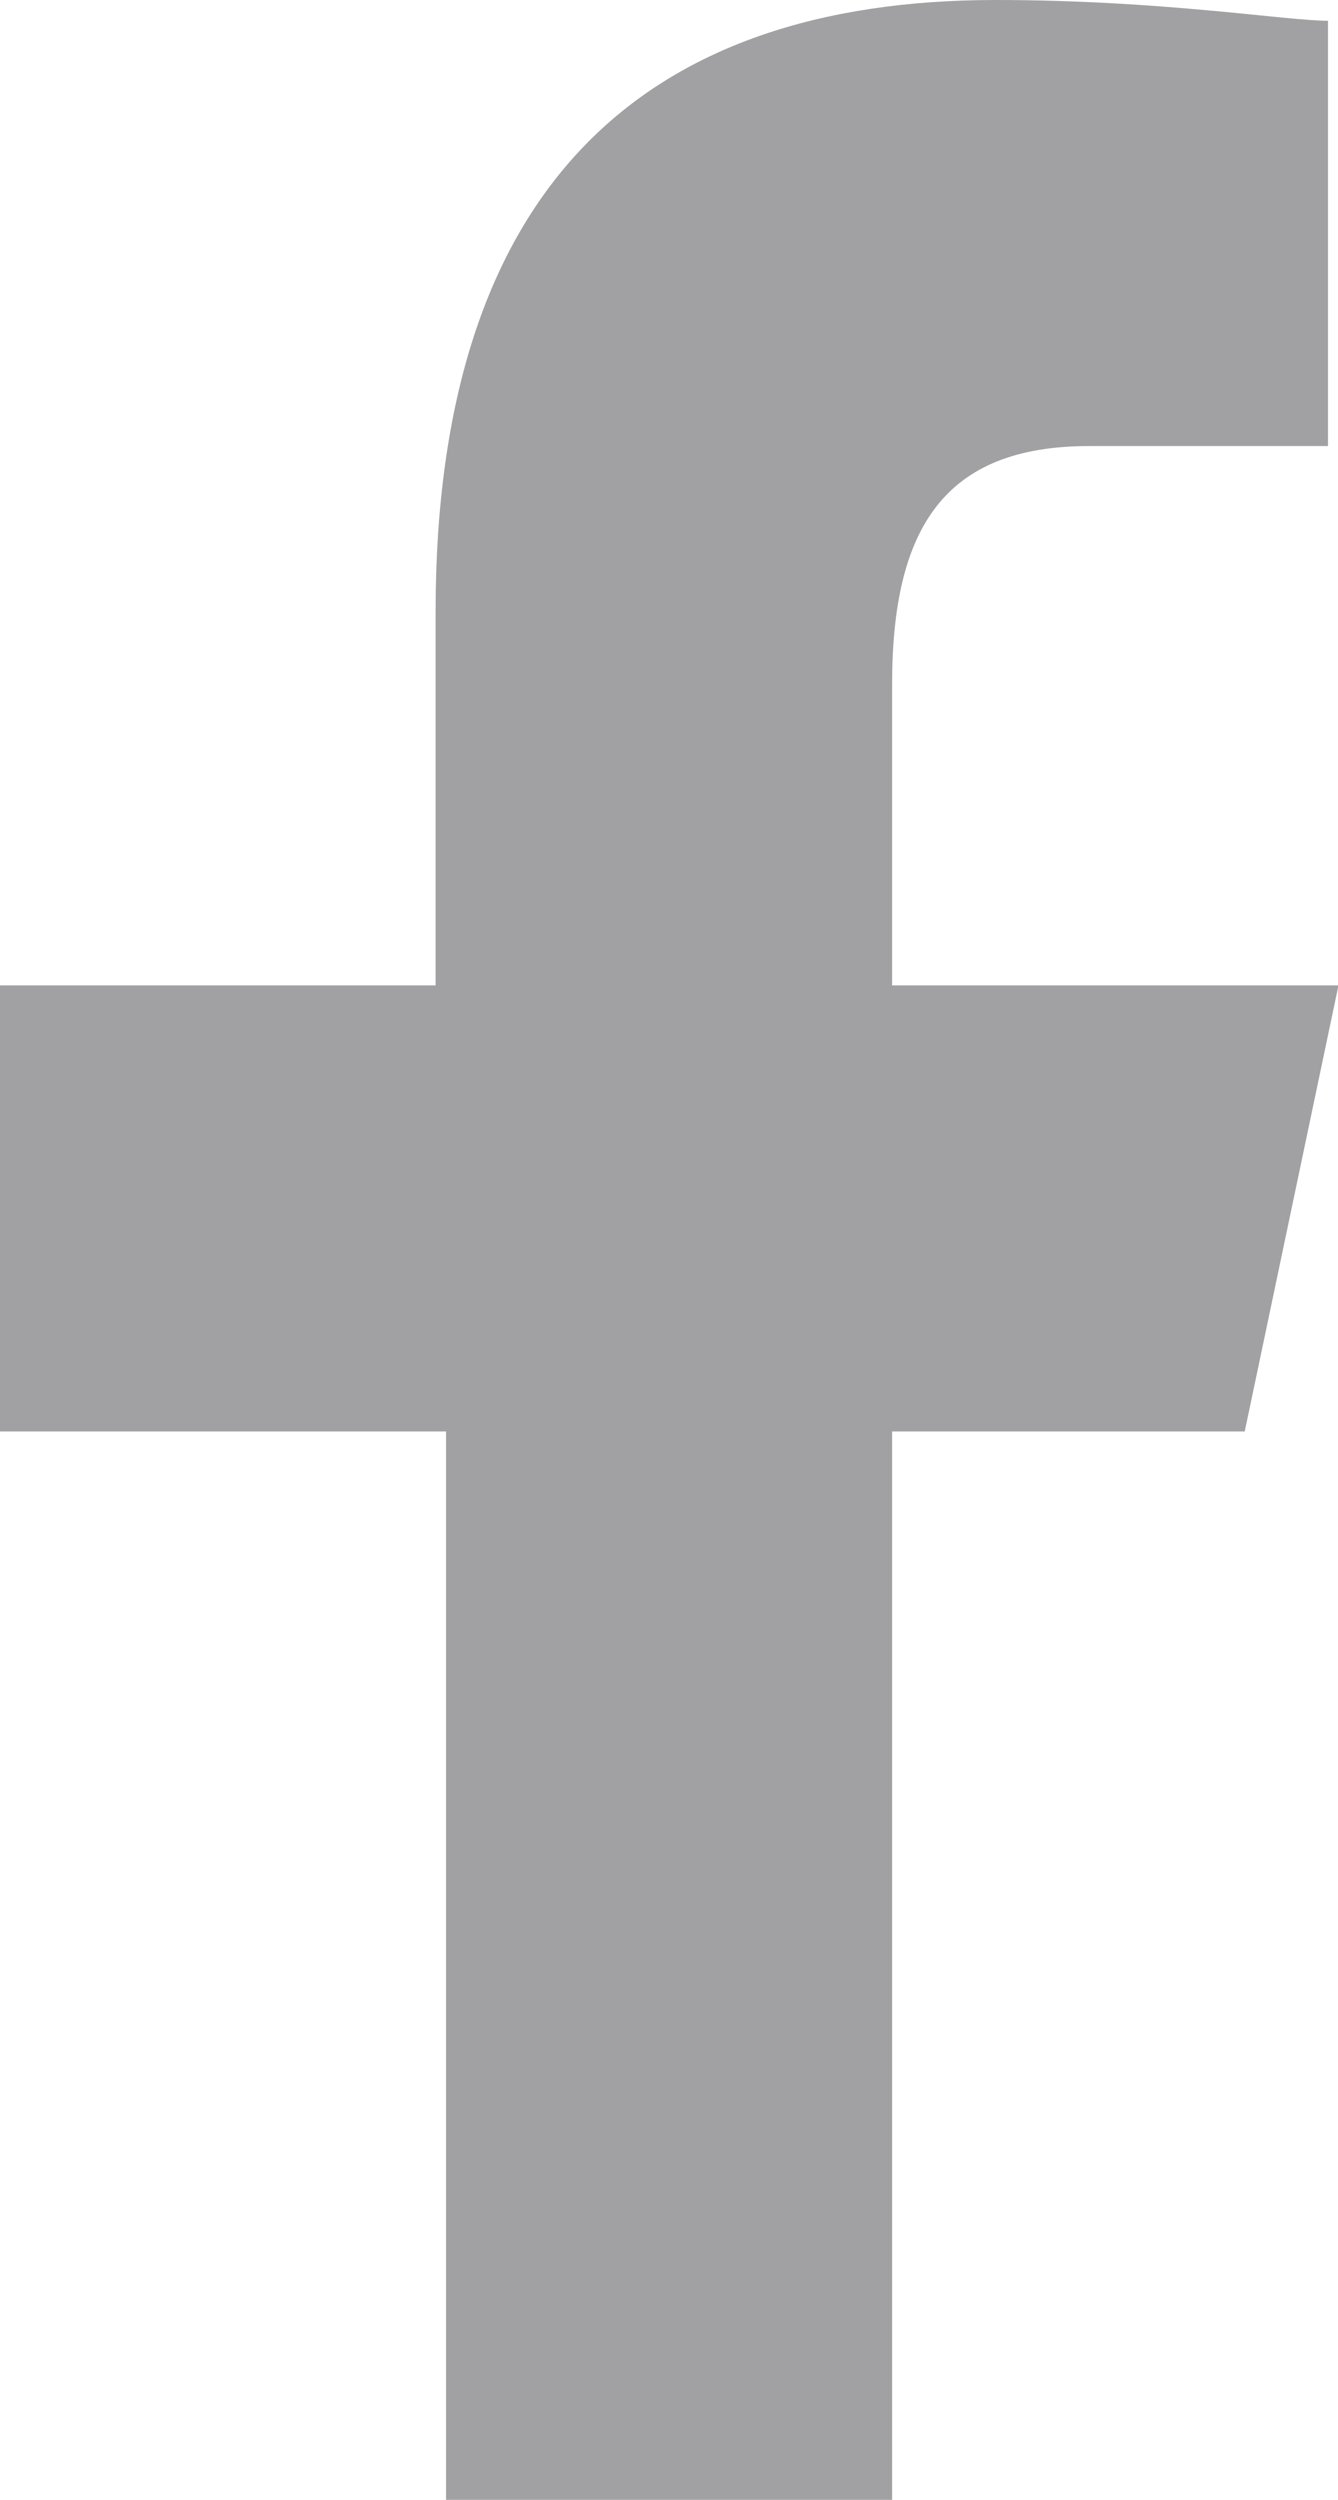 <svg xmlns="http://www.w3.org/2000/svg" width="8.564" height="16" viewBox="0 0 8.564 16">
  <path id="icon-facebook" d="M6.373,0C4.116,0,2.788,1.2,2.788,3.917v2.39H0V9.162H2.855V16H5.71V9.162H7.967l.6-2.855H5.71V4.382c0-1,.332-1.527,1.261-1.527H8.5V.133C8.232.133,7.436,0,6.373,0Z" fill="#a1a1a4"/>
</svg>
